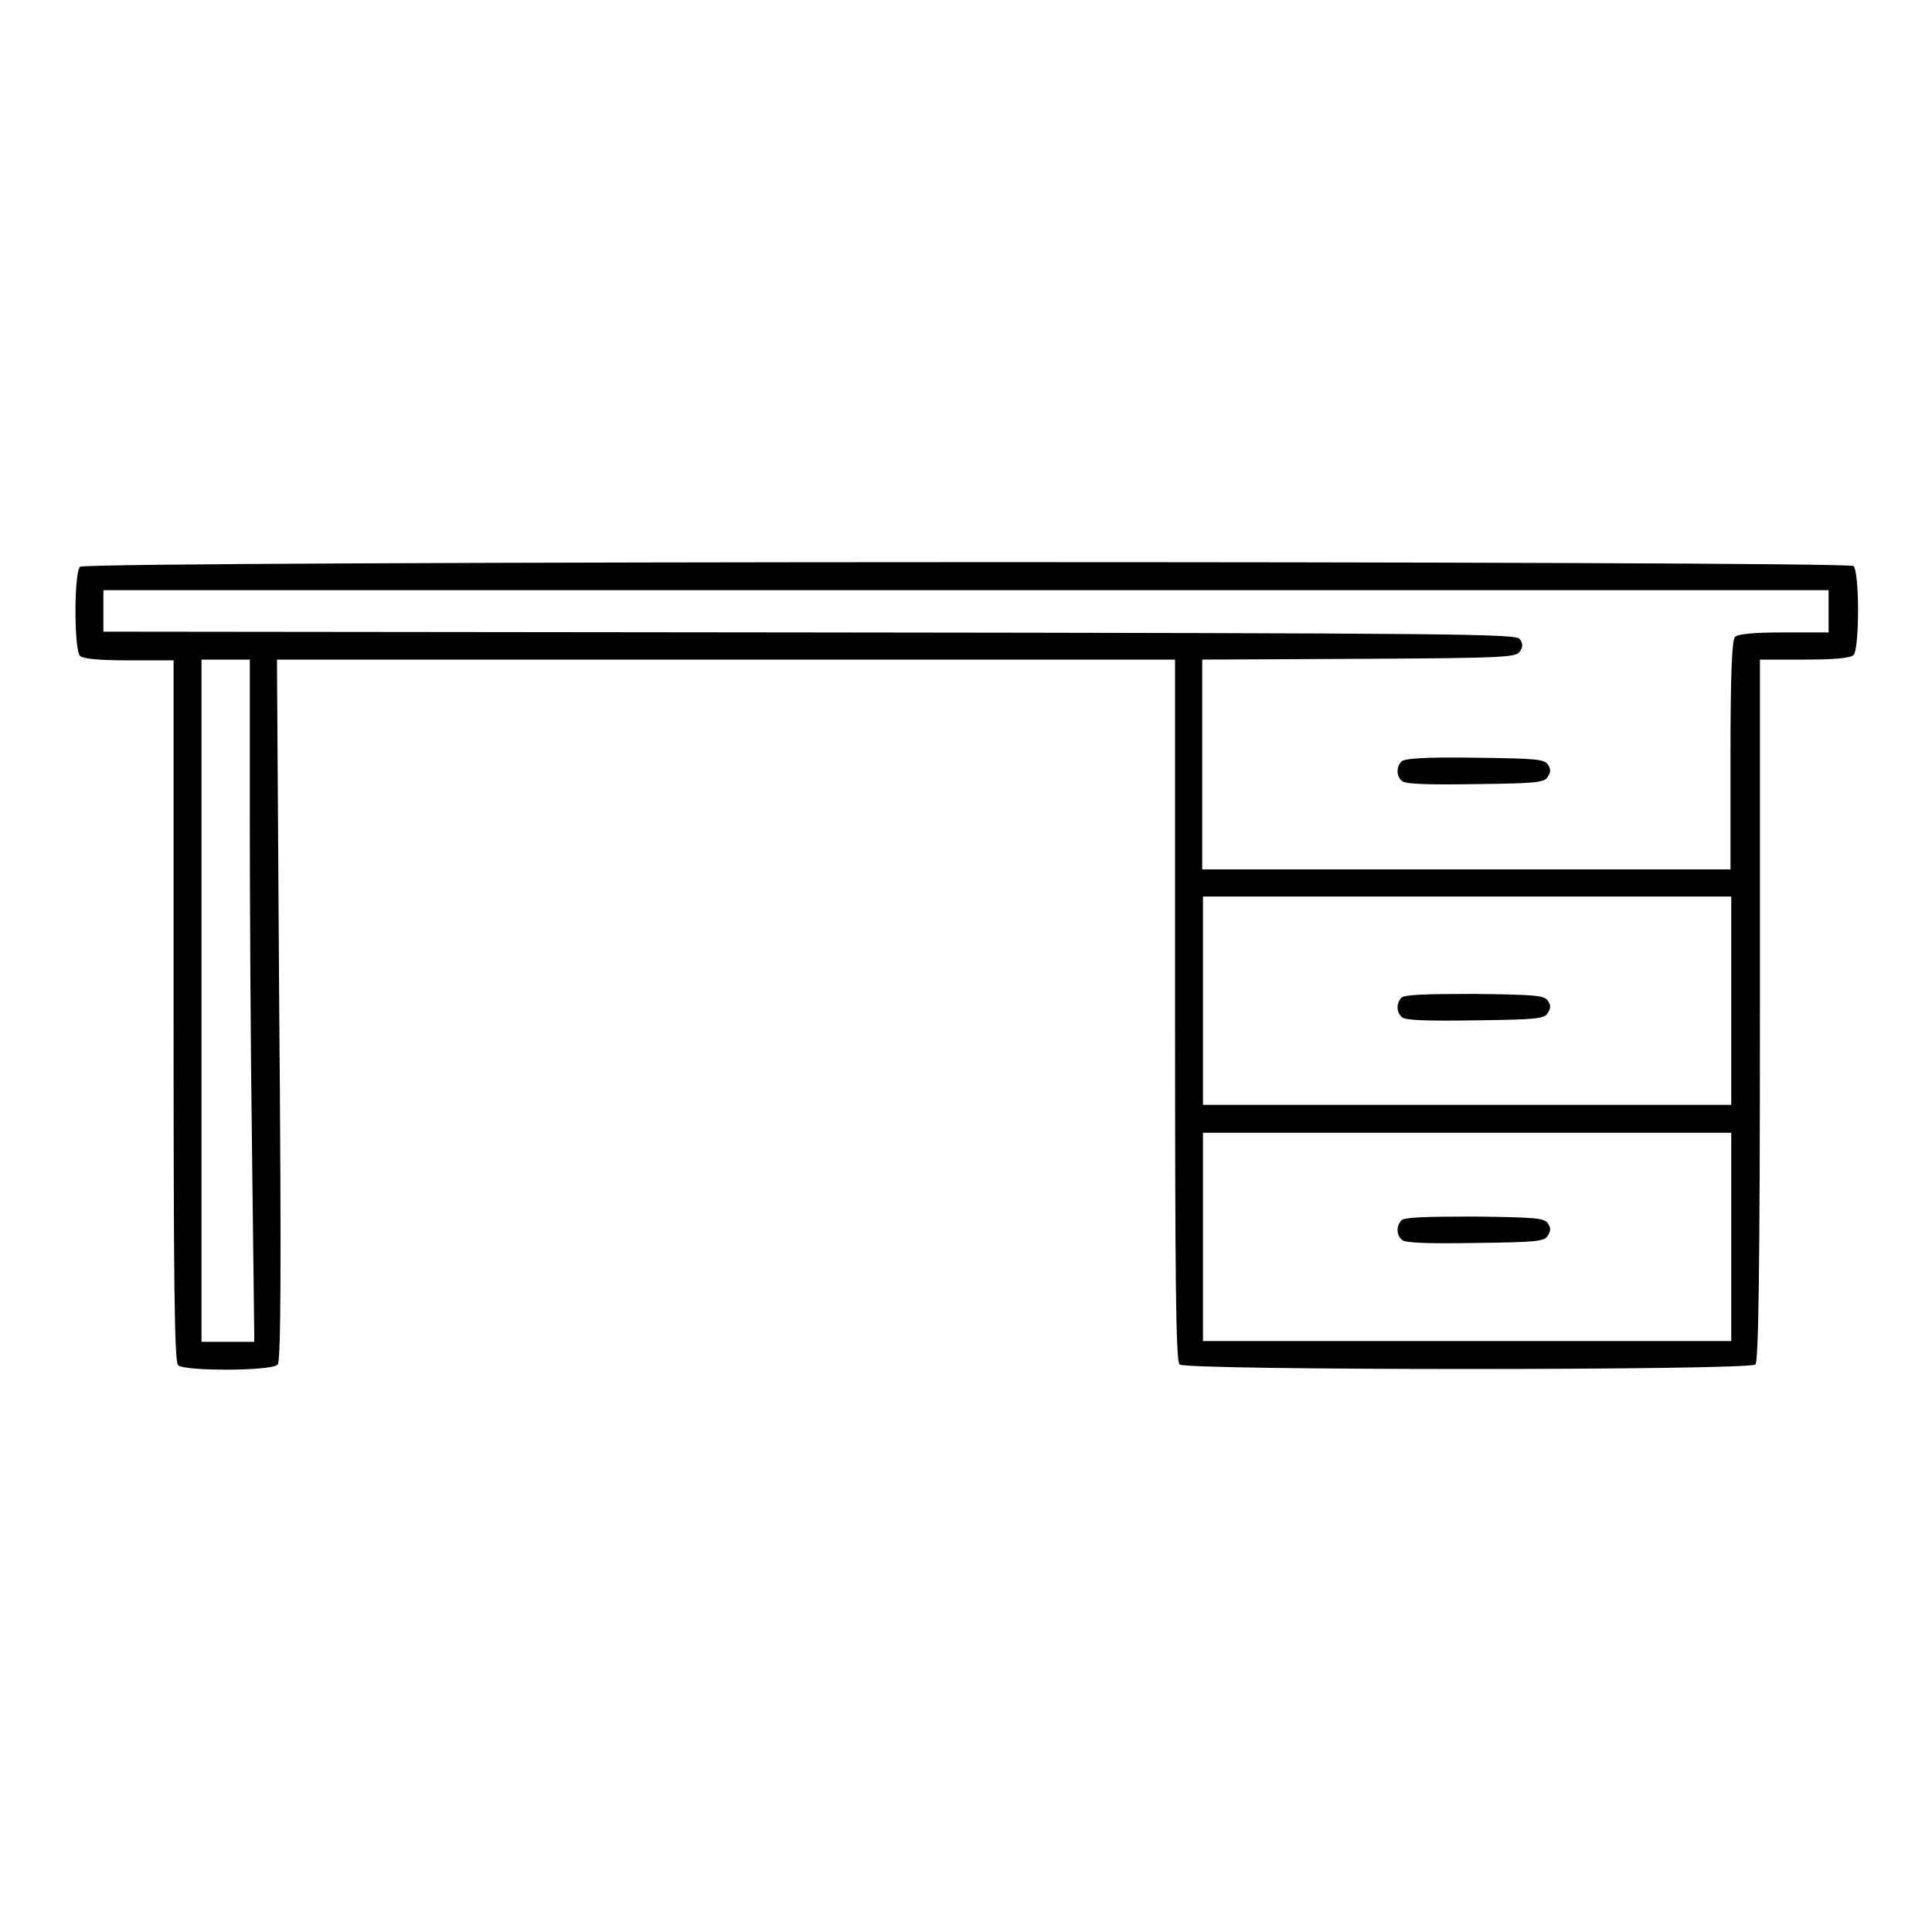 <?xml version="1.0" encoding="utf-8"?>
<!-- Svg Vector Icons : http://www.onlinewebfonts.com/icon -->
<!DOCTYPE svg PUBLIC "-//W3C//DTD SVG 1.1//EN" "http://www.w3.org/Graphics/SVG/1.1/DTD/svg11.dtd">
<svg version="1.1" xmlns="http://www.w3.org/2000/svg" xmlns:xlink="http://www.w3.org/1999/xlink" x="0px" y="0px" viewBox="0 0 256 256" enable-background="new 0 0 256 256" xml:space="preserve">
<g><g><g><path fill="#000000" d="M10.6,75.1c-0.8,0.8-0.8,11,0,11.8c0.4,0.4,2.5,0.6,6.5,0.6h5.9v46.4c0,35.5,0.1,46.6,0.6,47c0.8,0.8,12.5,0.8,13.2-0.1c0.4-0.5,0.5-12,0.2-47l-0.3-46.4h59.5h59.5v46.4c0,35.5,0.1,46.6,0.6,47c0.8,0.8,75.5,0.8,76.3,0c0.4-0.4,0.6-11.5,0.6-47V87.4h5.9c4,0,6.1-0.2,6.5-0.6c0.8-0.8,0.8-11,0-11.8C244.6,74.3,11.4,74.3,10.6,75.1z M242.3,81v2.8h-5.9c-4,0-6.1,0.2-6.5,0.6c-0.4,0.4-0.6,4.5-0.6,15.7v15.1h-35h-35v-13.8V87.4l20.8-0.1c19.3-0.1,20.9-0.2,21.3-1c0.4-0.6,0.4-1,0-1.6c-0.5-0.7-5.5-0.8-94.1-0.9l-93.6-0.1V81v-2.8H128h114.3V81z M33.1,107.6c0,11.1,0.1,31.4,0.3,45.2l0.3,25h-3.5h-3.5v-45.2V87.4h3.2h3.2L33.1,107.6L33.1,107.6z M229.4,132.6v13.8h-35h-35v-13.8v-13.8h35h35L229.4,132.6L229.4,132.6z M229.4,163.9v13.8h-35h-35v-13.8v-13.8h35h35L229.4,163.9L229.4,163.9z"/><path fill="#000000" d="M185.7,100.9c-0.7,0.7-0.7,2,0.1,2.6c0.4,0.4,3.4,0.5,9.7,0.4c8.1-0.1,9.2-0.2,9.6-1c0.4-0.6,0.4-1,0-1.6c-0.5-0.7-1.5-0.8-9.7-0.9C188.7,100.3,186.1,100.5,185.7,100.9z"/><path fill="#000000" d="M185.7,132.2c-0.7,0.7-0.7,2,0.1,2.6c0.4,0.4,3.4,0.5,9.7,0.4c8.1-0.1,9.2-0.2,9.6-1c0.4-0.6,0.4-1,0-1.6c-0.5-0.7-1.5-0.8-9.7-0.9C188.7,131.7,186.1,131.8,185.7,132.2z"/><path fill="#000000" d="M185.7,161.7c-0.7,0.7-0.7,2,0.1,2.6c0.4,0.4,3.4,0.5,9.7,0.4c8.1-0.1,9.2-0.2,9.6-1c0.4-0.6,0.4-1,0-1.6c-0.5-0.7-1.5-0.8-9.7-0.9C188.7,161.2,186.1,161.3,185.7,161.7z"/></g></g></g>
</svg>
